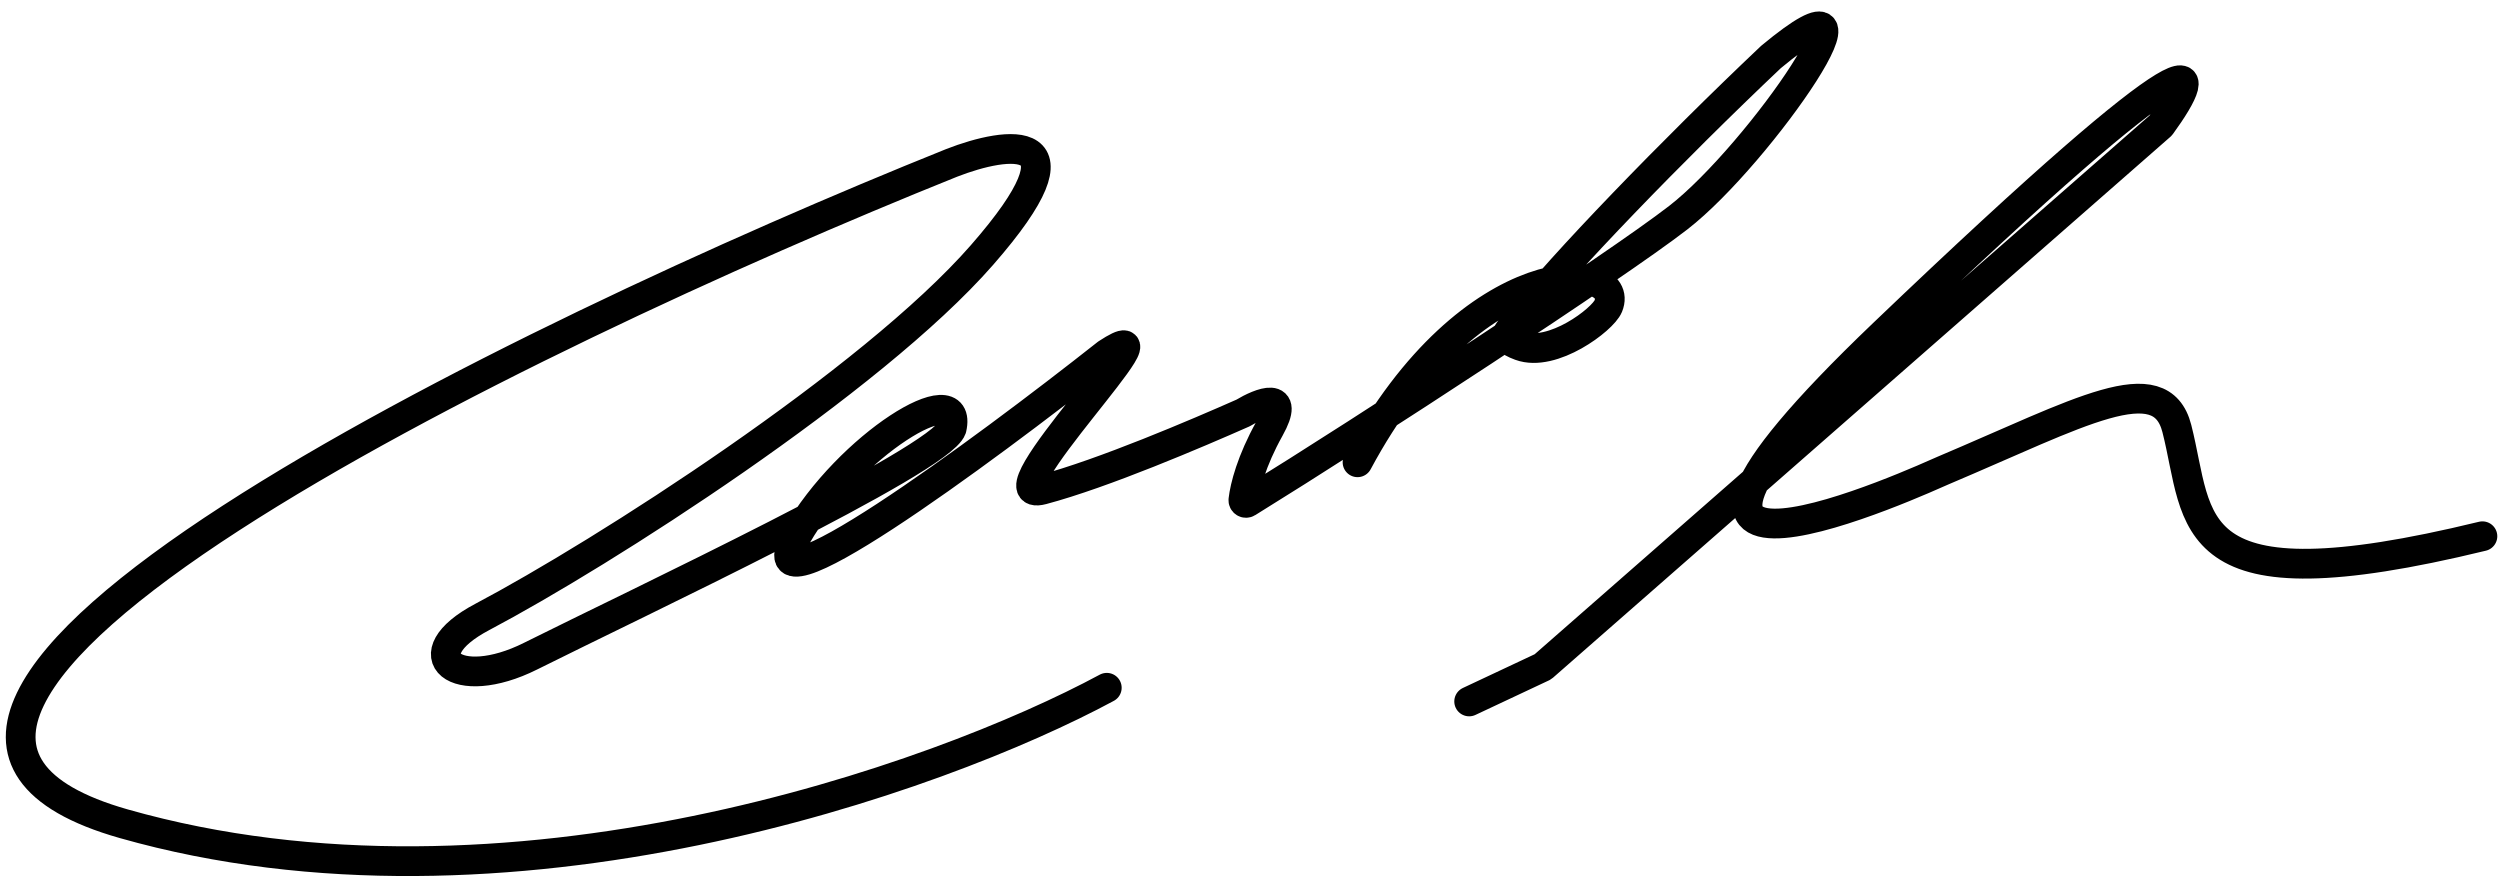 <svg width="95" height="34" viewBox="0 0 95 34" fill="none" xmlns="http://www.w3.org/2000/svg">
<path d="M42.058 26.135C35.671 29.58 19.258 35.437 4.705 31.303C-9.849 27.168 19.613 12.838 36.162 6.19C38.295 5.358 41.512 4.893 37.313 9.694C33.114 14.494 22.907 21.025 18.33 23.442C15.561 24.903 17.323 26.355 20.163 24.933C24.098 22.963 35.731 17.498 36.162 16.284C36.63 14.238 32.251 16.908 30.266 20.377C28.282 23.845 37.301 17.197 42.058 13.44C45.078 11.463 37.313 19.218 39.614 18.608C41.914 17.997 45.51 16.457 47.235 15.694C47.906 15.29 49.047 14.841 48.242 16.284C47.551 17.521 47.305 18.507 47.249 18.996C47.239 19.084 47.329 19.14 47.404 19.093C51.92 16.302 61.331 10.162 63.773 8.272C66.865 5.878 72.222 -1.926 67.296 2.167C63.557 5.705 59.291 10.121 57.769 12.087C57.494 12.538 56.791 12.78 57.769 13.14C58.992 13.591 60.903 12.146 61.113 11.636C61.832 9.89 55.936 9.451 51.586 17.567M55.828 26.655L58.618 25.344C58.627 25.339 58.636 25.333 58.644 25.326L82.099 4.777C82.105 4.771 82.111 4.765 82.116 4.758C83.847 2.382 84.154 0.651 71.575 12.677C58.977 24.72 73.3 18.108 73.84 17.879C79.005 15.694 82.109 13.891 82.72 16.284C83.623 19.821 82.791 23.186 94.332 20.377" stroke="black" stroke-width="1.13" stroke-linecap="round" stroke-linejoin="round"/>
</svg>
